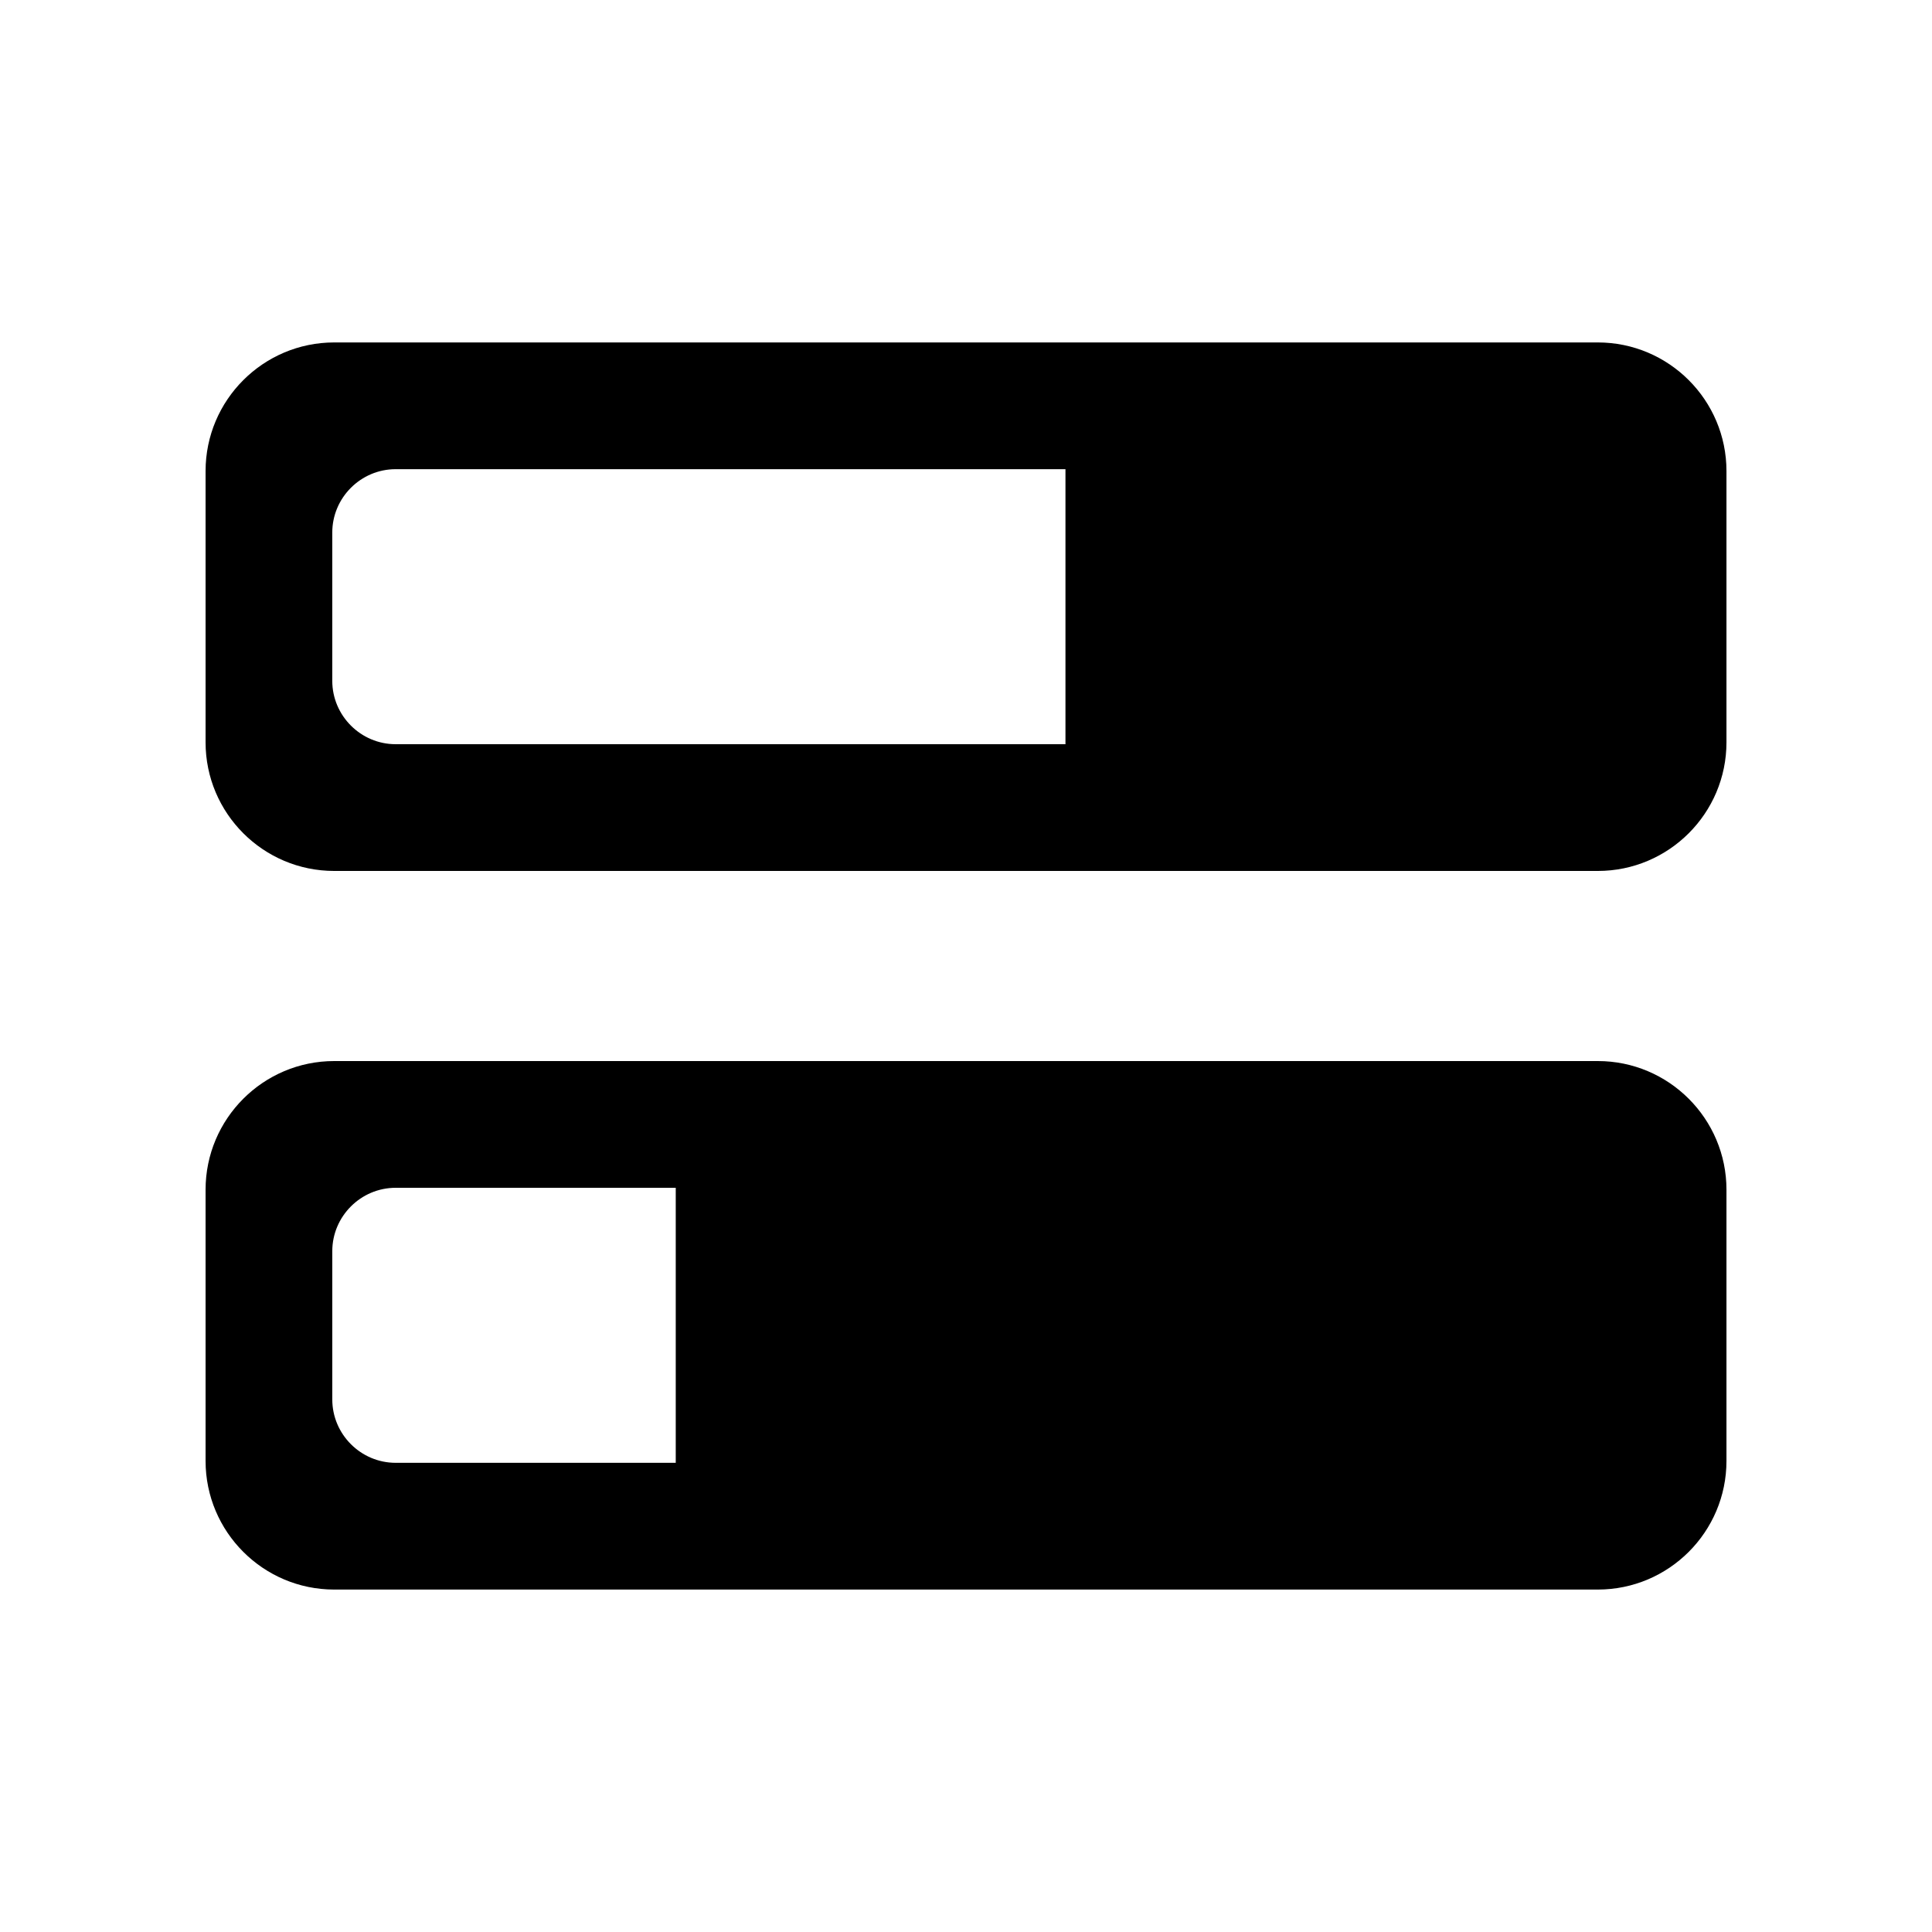 <?xml version="1.0" encoding="UTF-8"?>
<!-- Uploaded to: ICON Repo, www.svgrepo.com, Generator: ICON Repo Mixer Tools -->
<svg fill="#000000" width="800px" height="800px" version="1.1" viewBox="144 144 512 512" xmlns="http://www.w3.org/2000/svg">
 <g>
  <path d="m567.43 425.19h-334.86c-18.809 0-34.09 15.285-34.09 34.094v71.875c0 18.809 15.281 34.09 34.09 34.09h334.87c18.805 0 34.09-15.281 34.09-34.09v-71.875c0-18.809-15.285-34.094-34.094-34.094zm-244.35 106.47h-74.227c-9.234 0-16.793-7.559-16.793-16.793v-39.297c0-9.234 7.559-16.793 16.793-16.793h74.227z"/>
  <path d="m567.43 234.75h-334.86c-18.809 0-34.09 15.281-34.09 34.09v71.879c0 18.809 15.281 34.09 34.09 34.09h334.87c18.805 0 34.09-15.281 34.09-34.09v-71.879c0-18.809-15.285-34.09-34.094-34.09zm-141.07 106.47h-177.51c-9.234 0-16.793-7.559-16.793-16.793v-39.297c0-9.234 7.559-16.793 16.793-16.793h177.51z"/>
 </g>
</svg>